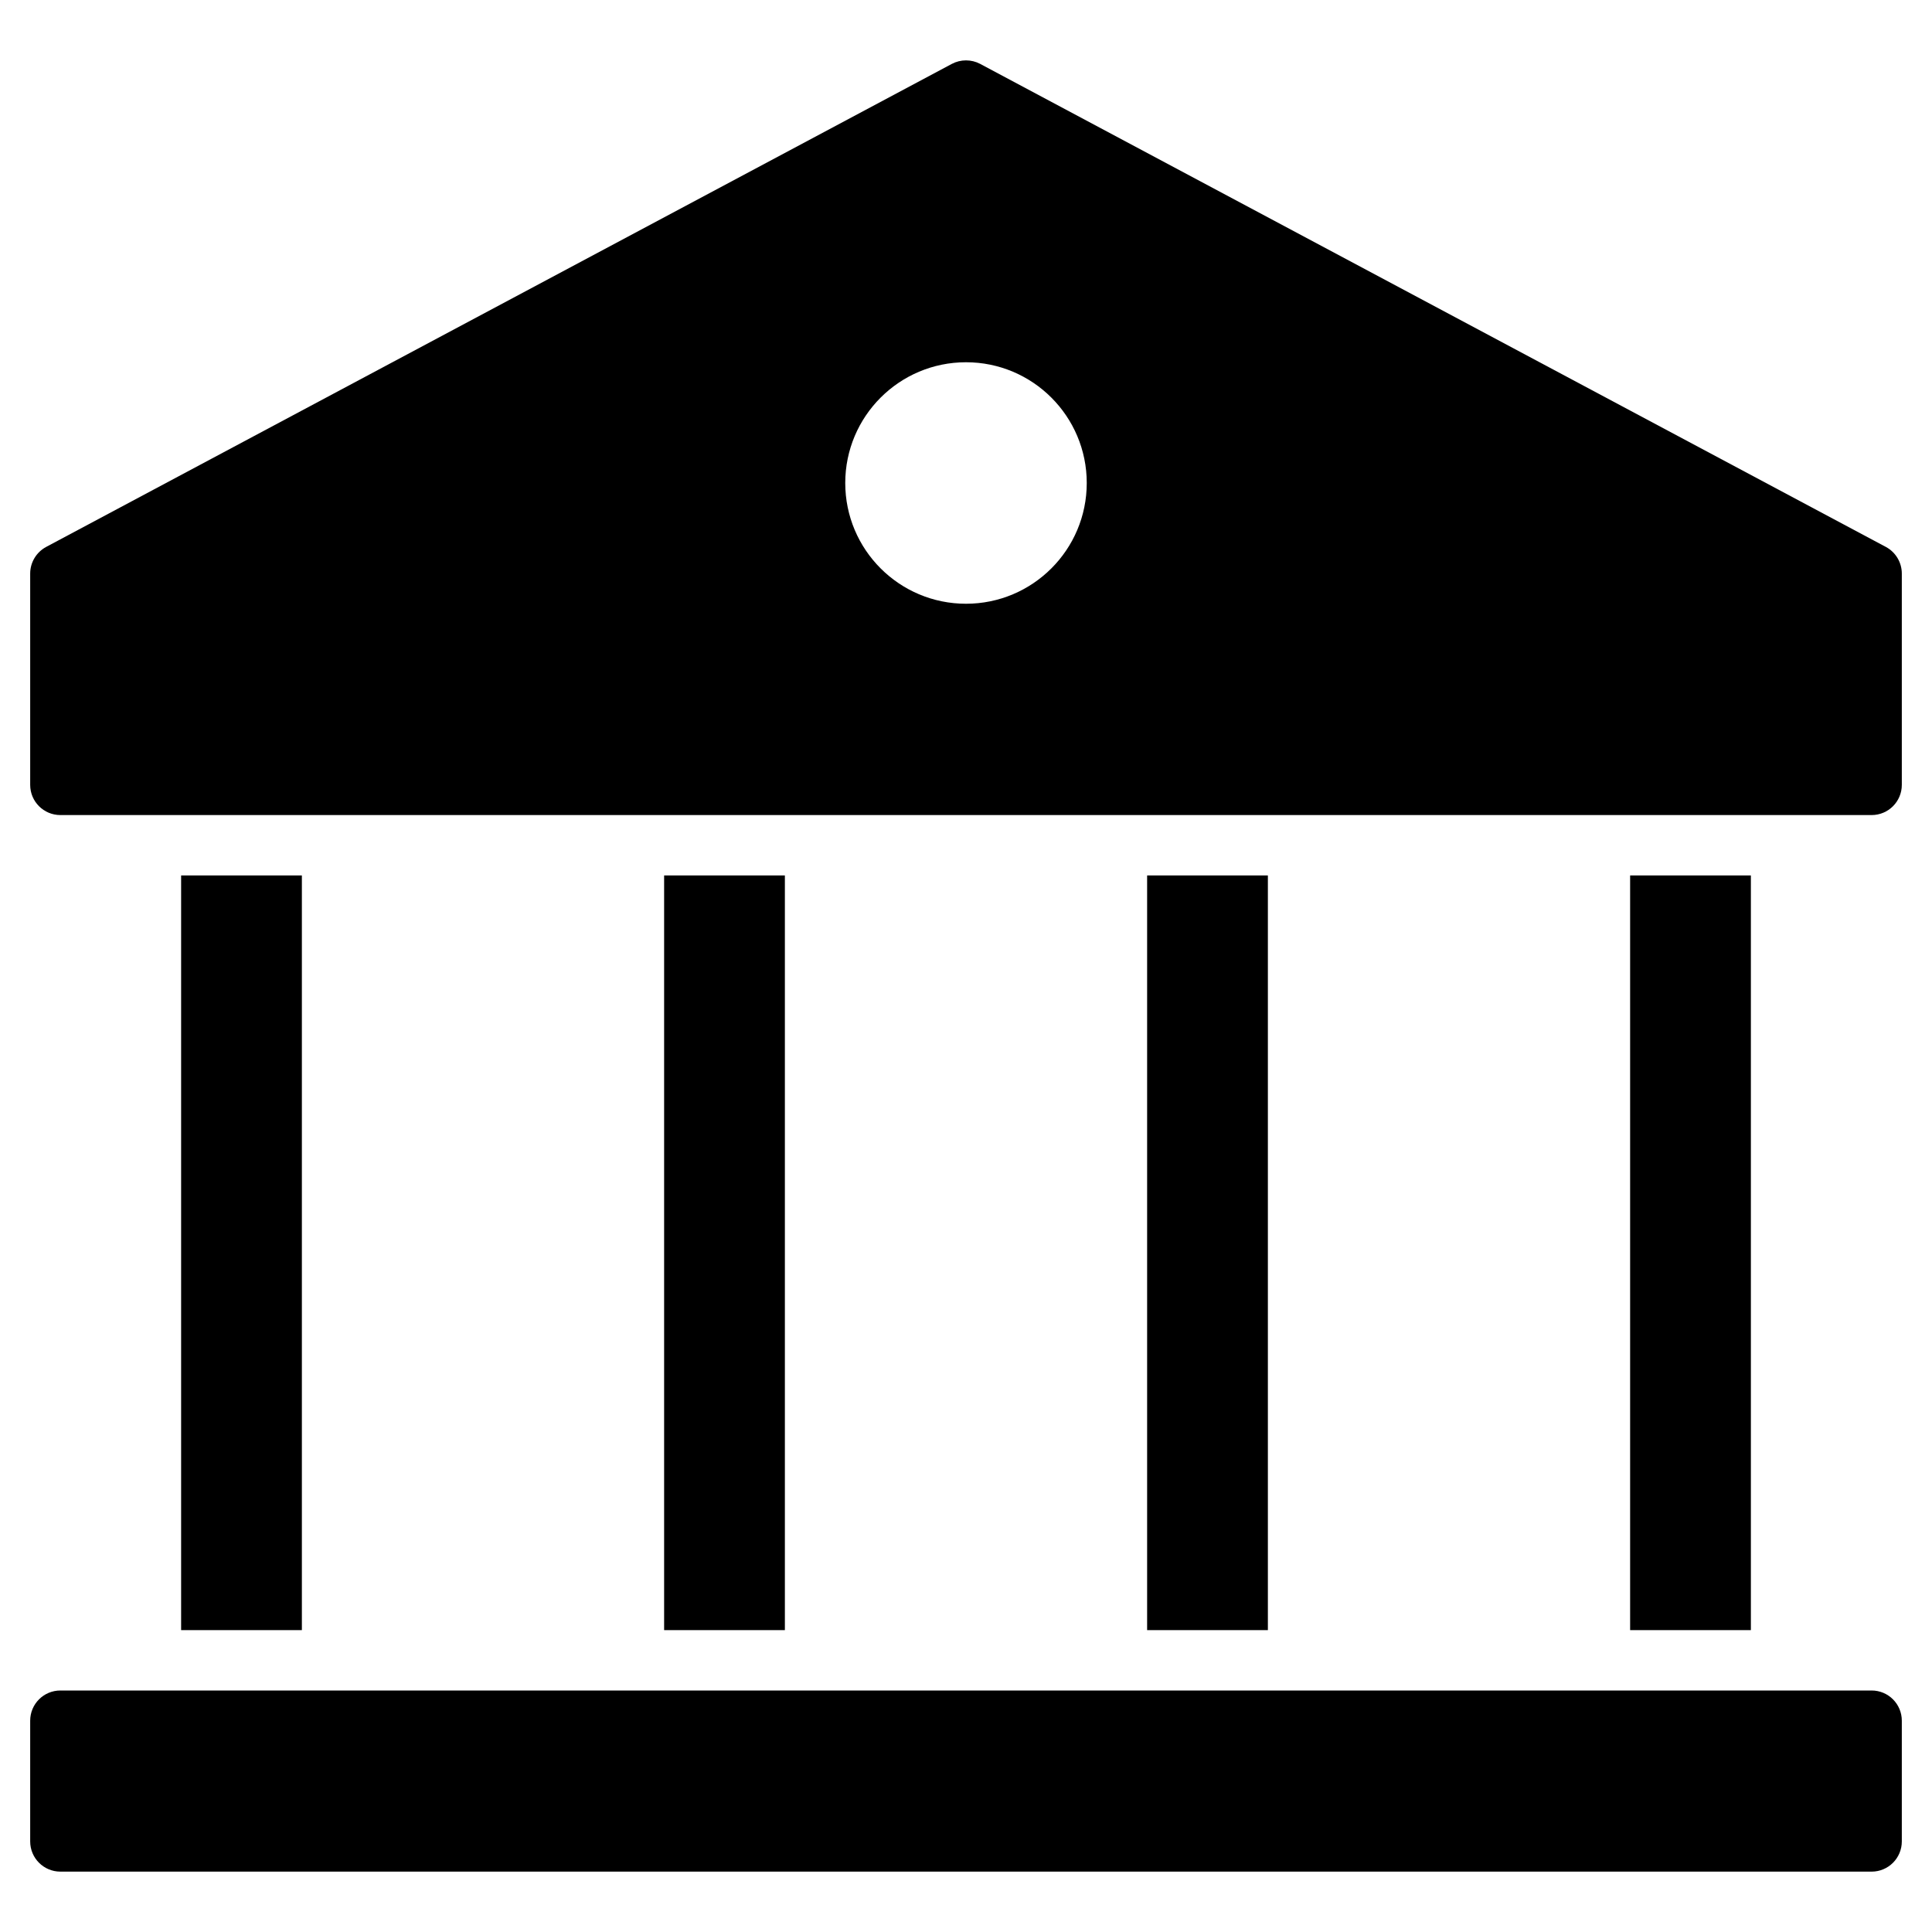 <svg xmlns="http://www.w3.org/2000/svg" viewBox="0 0 64 64" width="64" height="64"><title>temple</title><g class="nc-icon-wrapper" fill="#000000"><rect data-color="color-2" x="6" y="29" width="4" height="25"></rect><rect data-color="color-2" x="38" y="29" width="4" height="25"></rect><rect data-color="color-2" x="22" y="29" width="4" height="25"></rect><rect data-color="color-2" x="54" y="29" width="4" height="25"></rect><path fill="#000000" d="M62,56H2c-0.552,0-1,0.447-1,1v4c0,0.553,0.448,1,1,1h60c0.552,0,1-0.447,1-1v-4C63,56.447,62.552,56,62,56z "></path><path fill="#000000" d="M62.471,18.117l-30-16c-0.294-0.156-0.647-0.156-0.941,0l-30,16C1.204,18.291,1,18.631,1,19v7 c0,0.553,0.448,1,1,1h60c0.552,0,1-0.447,1-1v-7C63,18.631,62.796,18.291,62.471,18.117z M32,20c-2.209,0-4-1.791-4-4 c0-2.209,1.791-4,4-4c2.209,0,4,1.791,4,4C36,18.209,34.209,20,32,20z"></path></g></svg>